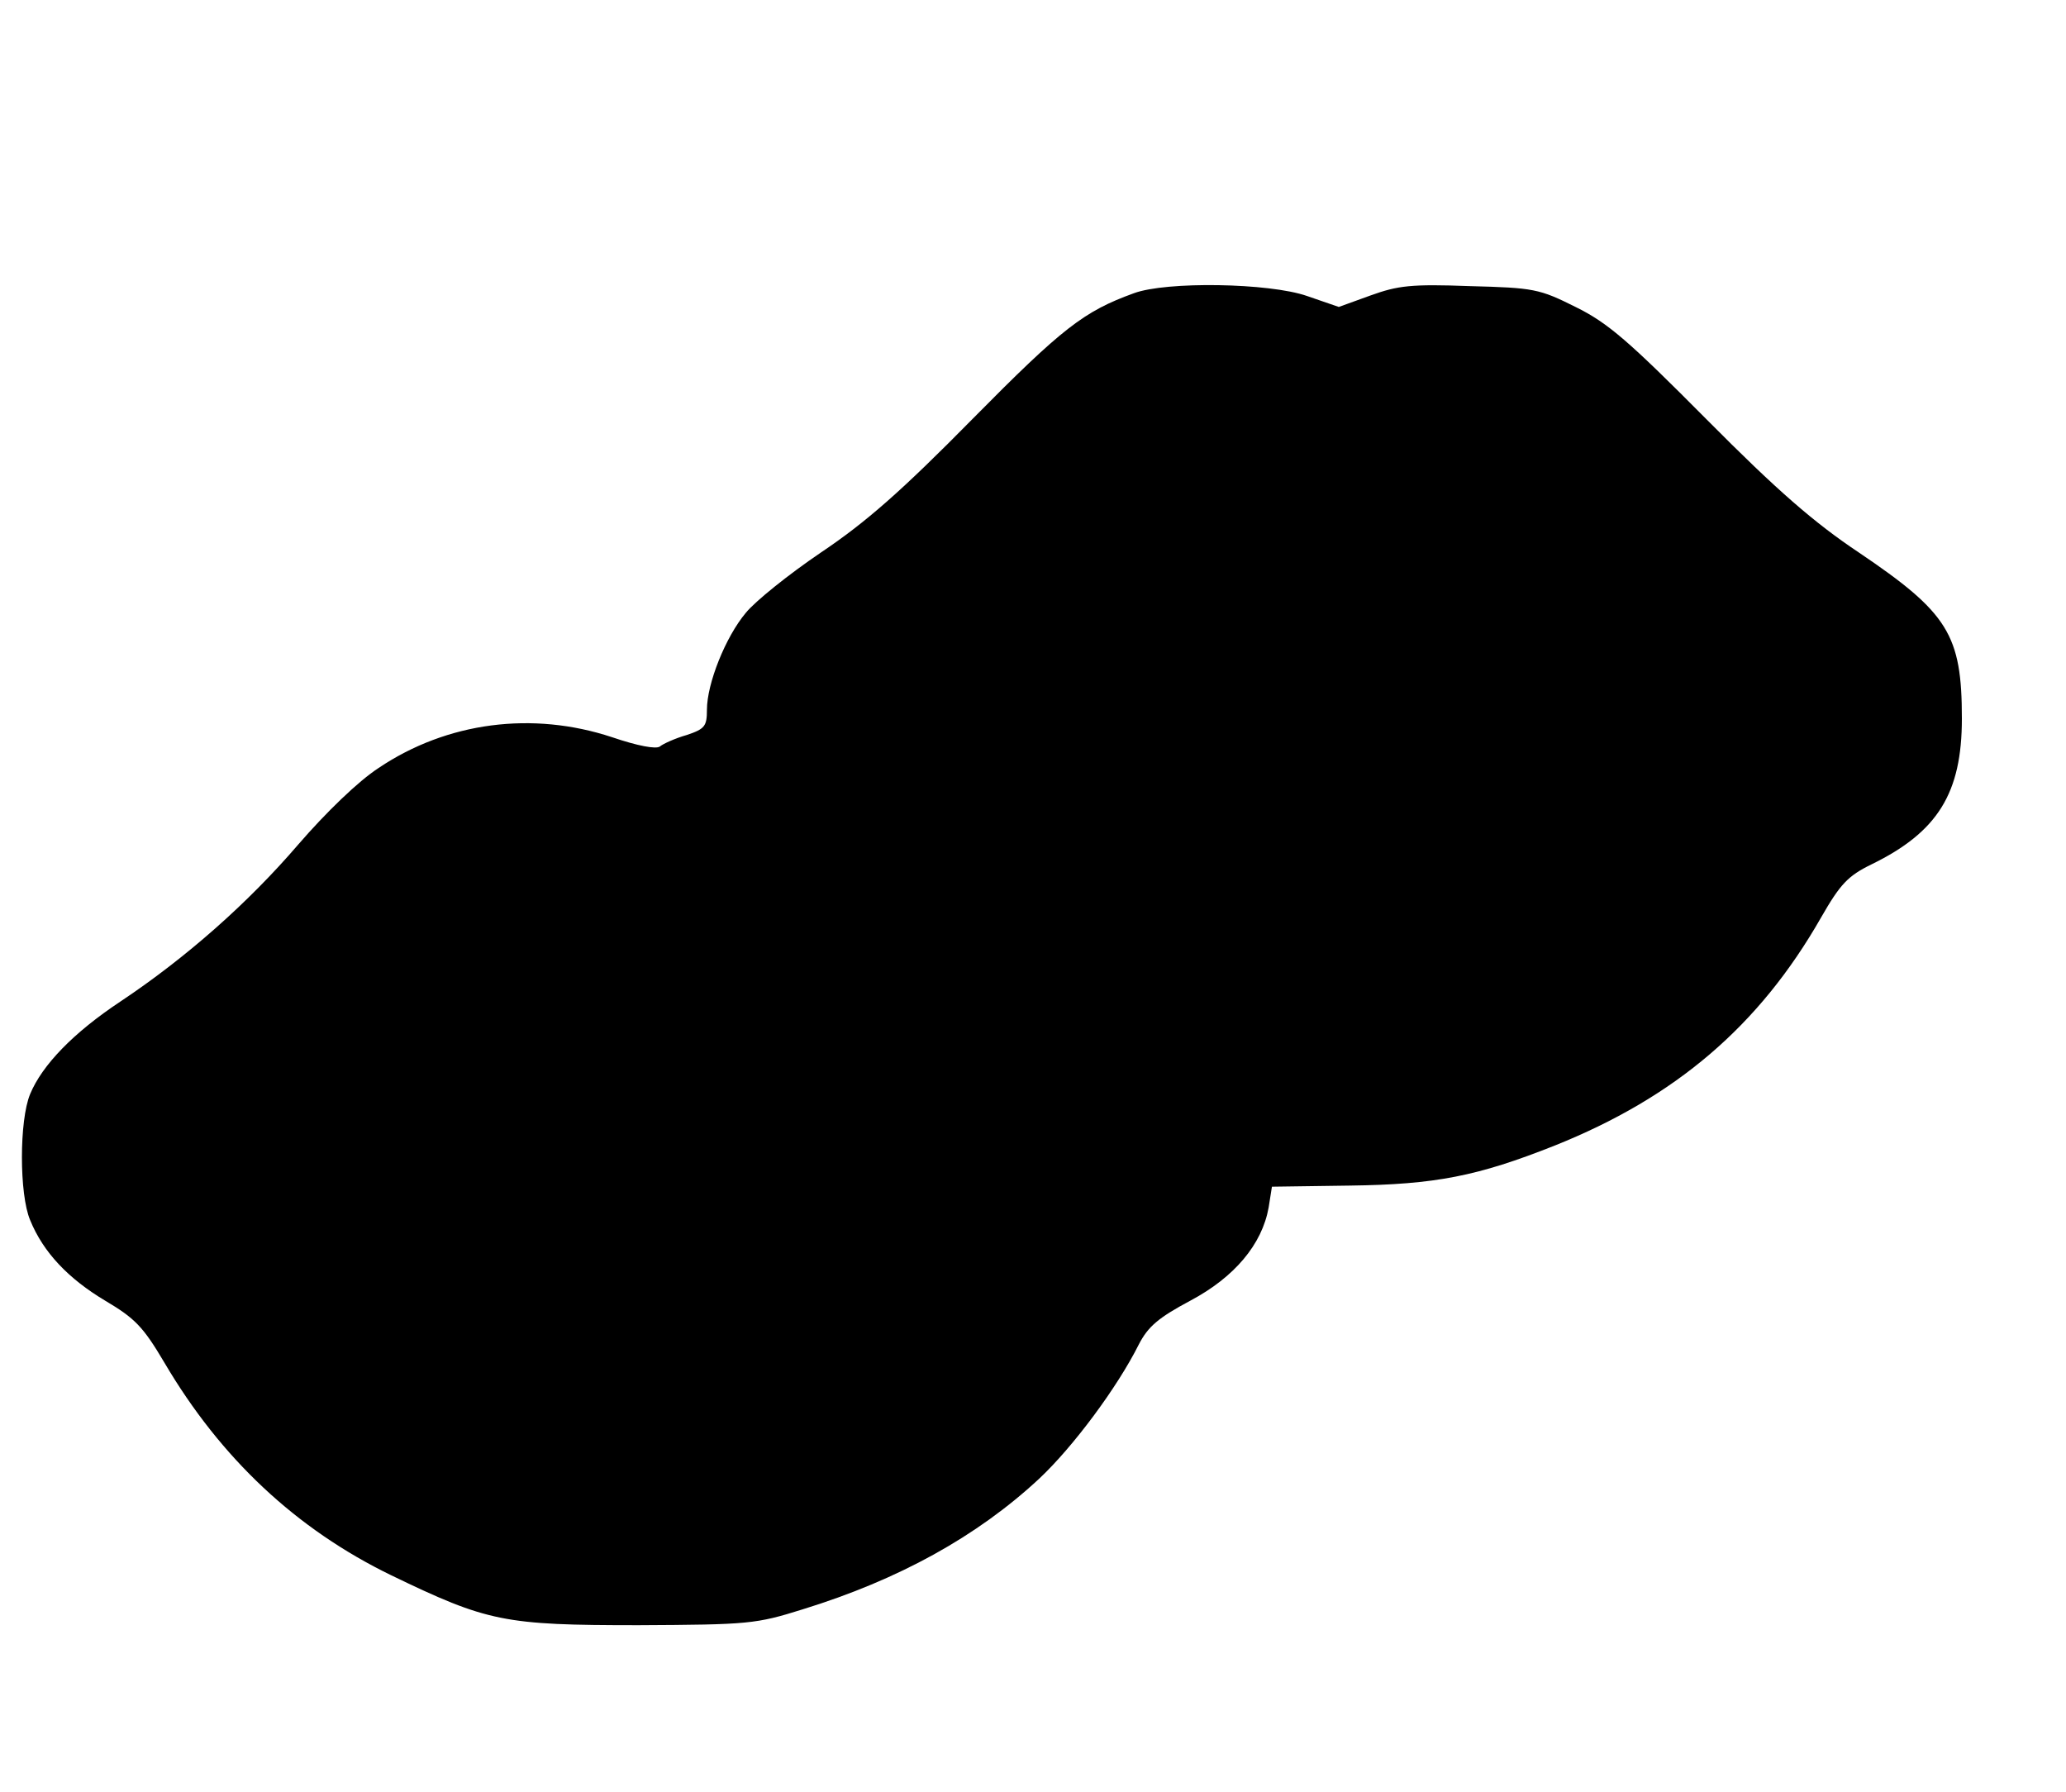 <?xml version="1.0" standalone="no"?>
<!DOCTYPE svg PUBLIC "-//W3C//DTD SVG 20010904//EN"
 "http://www.w3.org/TR/2001/REC-SVG-20010904/DTD/svg10.dtd">
<svg version="1.0" xmlns="http://www.w3.org/2000/svg"
 width="377pt" height="327pt" viewBox="0 0 377 327"
 preserveAspectRatio="xMidYMid meet">
<g transform="translate(0,327) scale(0.1,-0.1)"
fill="#000000" stroke="none">
<path d="M2069 2735 c-91 -33 -130 -63 -294 -229 -130 -132 -195 -189 -277
-244 -59 -40 -120 -89 -137 -110 -37 -44 -71 -129 -71 -177 0 -30 -4 -35 -37
-46 -21 -6 -43 -16 -49 -21 -7 -5 -40 1 -87 17 -145 48 -301 28 -426 -56 -37
-24 -96 -81 -147 -140 -91 -106 -204 -206 -324 -286 -86 -57 -143 -116 -165
-169 -20 -48 -20 -183 0 -230 24 -59 70 -107 137 -147 54 -32 69 -47 108 -113
103 -175 241 -304 414 -388 176 -85 206 -91 451 -91 201 1 214 2 300 29 175
54 318 133 431 238 62 58 143 167 182 245 17 33 36 49 94 80 81 43 131 103
143 170 l6 38 142 2 c156 2 233 17 374 73 220 88 373 218 486 416 35 61 49 76
92 97 121 59 165 130 165 266 0 153 -25 193 -188 303 -81 54 -149 113 -277
242 -143 144 -181 177 -240 206 -66 33 -76 35 -193 38 -107 4 -131 1 -181 -17
l-58 -21 -58 20 c-69 24 -257 27 -316 5z"/>
</g>
</svg>
